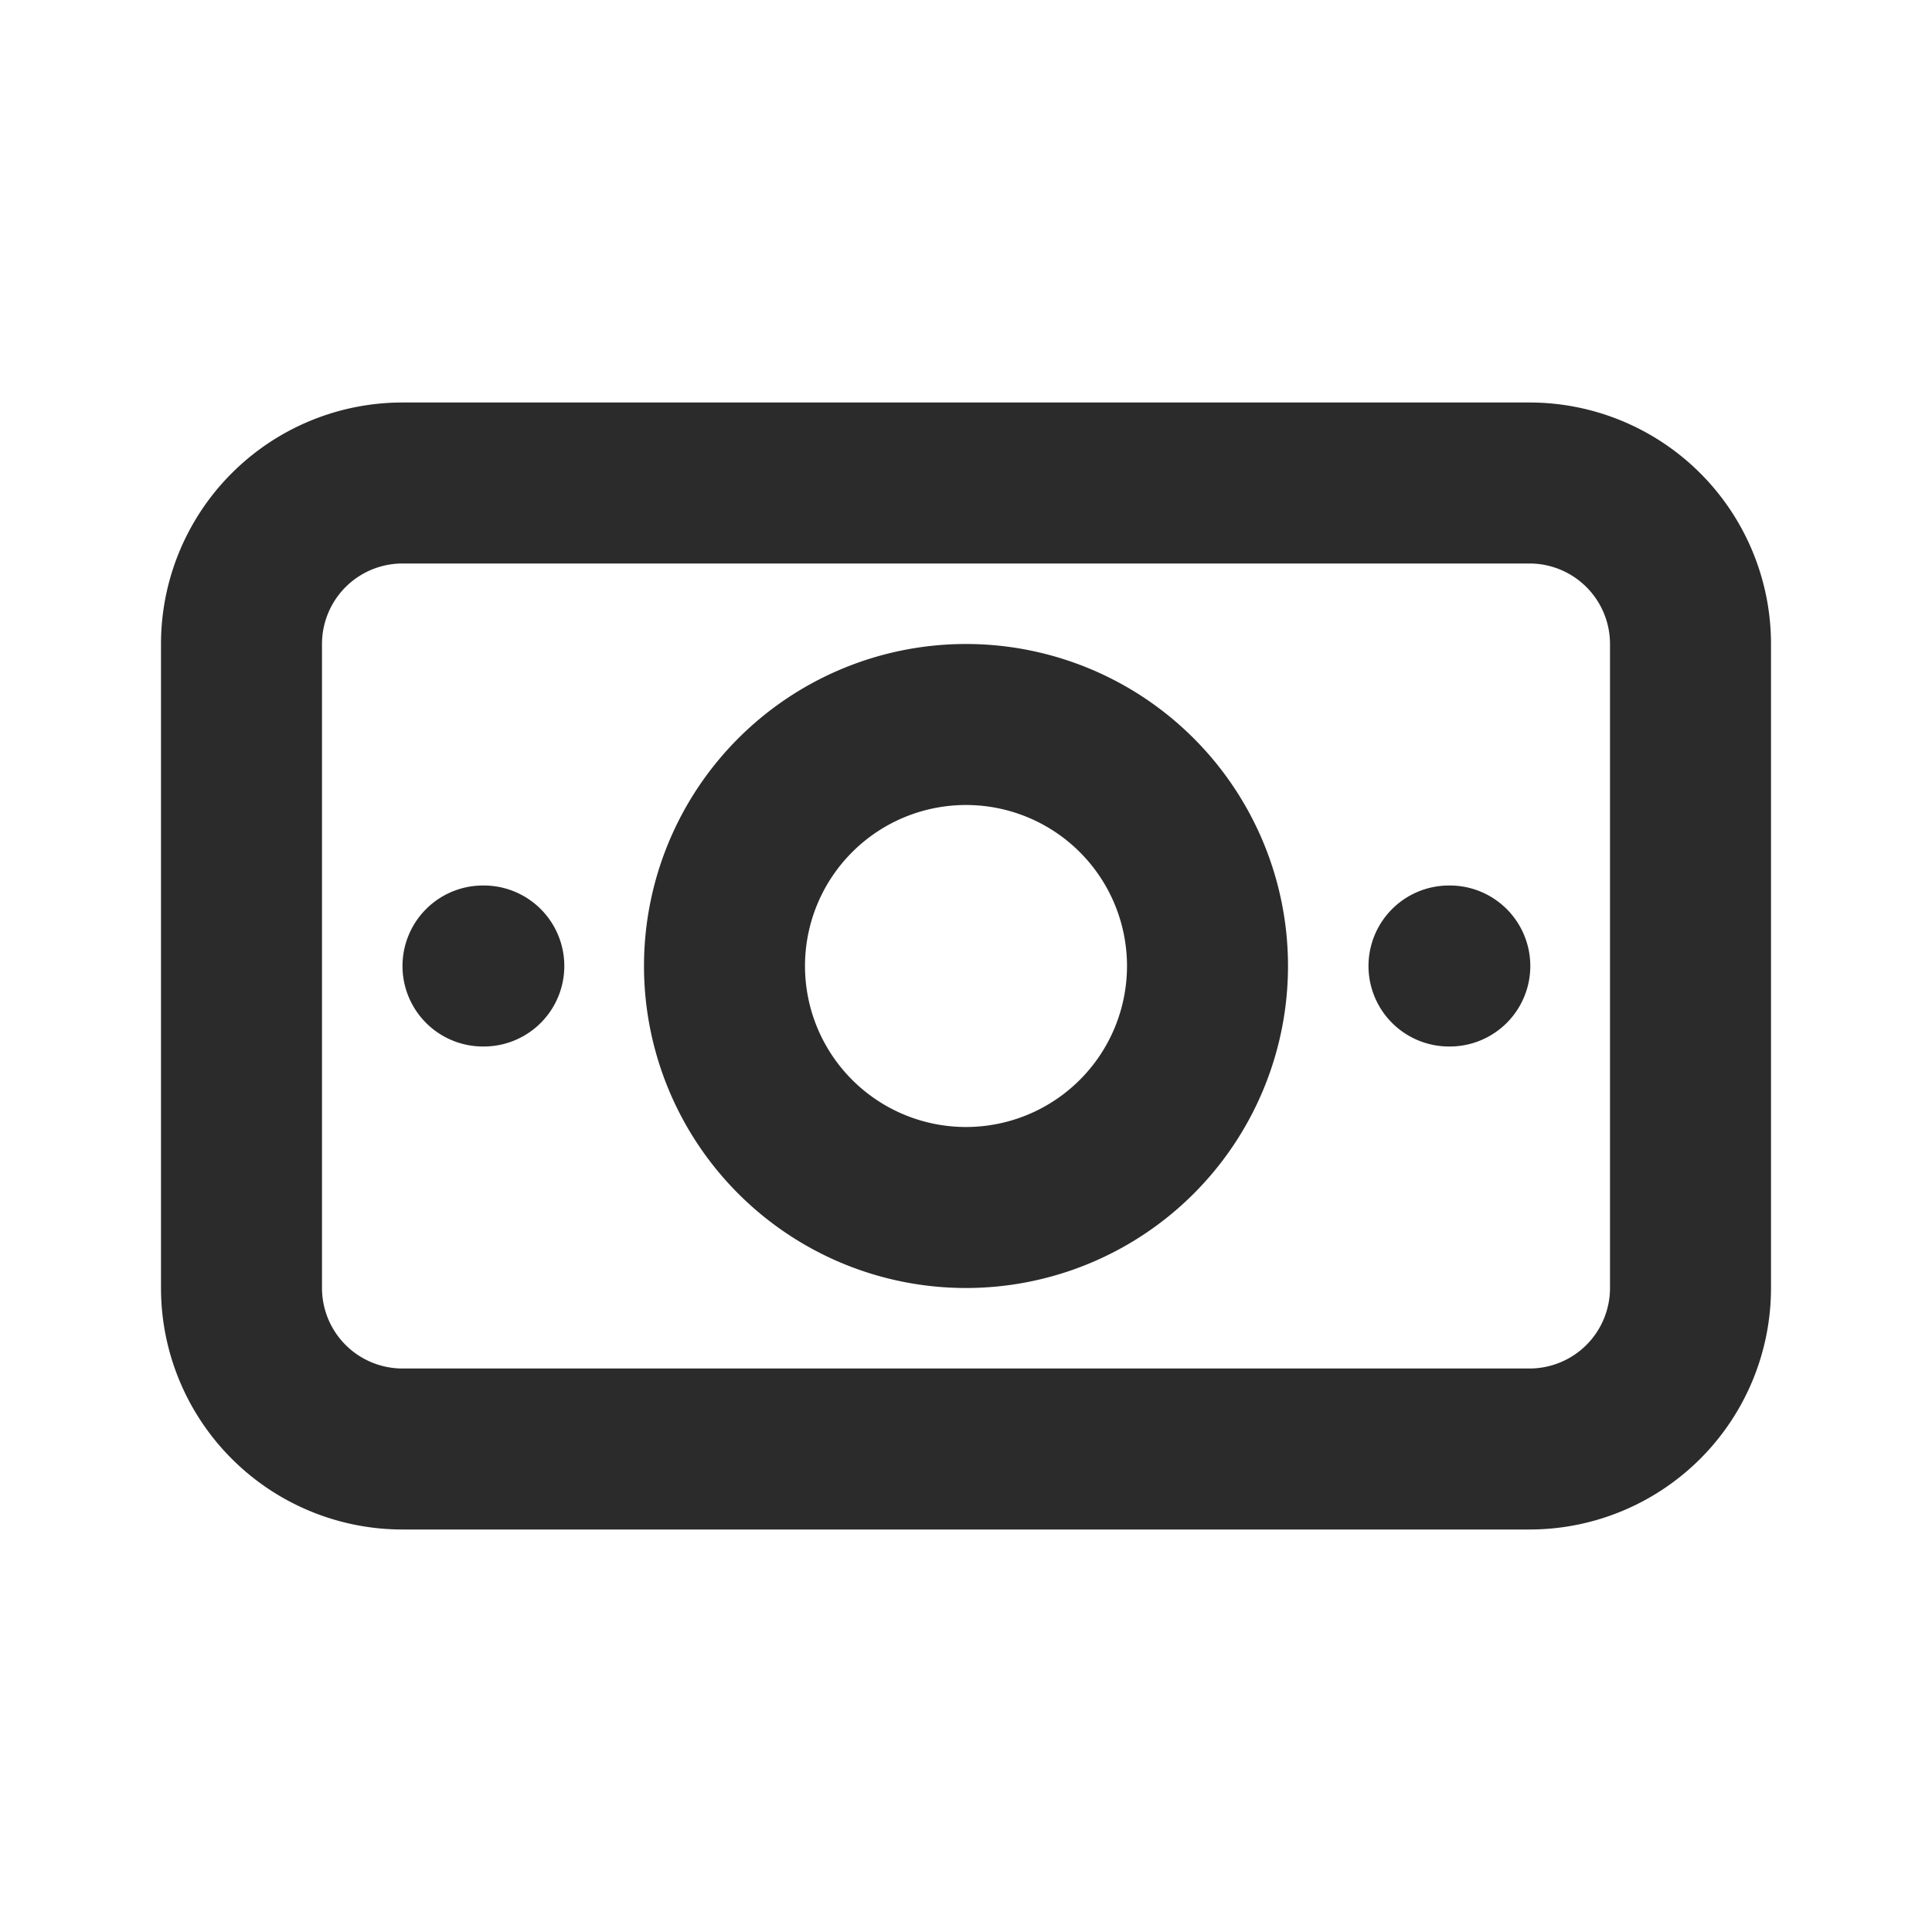 <svg fill="none" height="24" width="24" xmlns="http://www.w3.org/2000/svg"><g clip-rule="evenodd" fill="#2b2b2b" fill-rule="evenodd"><path d="M12 10a2 2 0 1 0 0 4 2 2 0 0 0 0-4zm-4 2a4 4 0 1 1 8 0 4 4 0 0 1-8 0z"/><path d="M5 7a1 1 0 0 0-1 1v8a1 1 0 0 0 1 1h14a1 1 0 0 0 1-1V8a1 1 0 0 0-1-1zM2 8a3 3 0 0 1 3-3h14a3 3 0 0 1 3 3v8a3 3 0 0 1-3 3H5a3 3 0 0 1-3-3z"/><path d="M5 12a1 1 0 0 1 1-1h.01a1 1 0 1 1 0 2H6a1 1 0 0 1-1-1zm12 0a1 1 0 0 1 1-1h.01a1 1 0 1 1 0 2H18a1 1 0 0 1-1-1z"/></g></svg>
